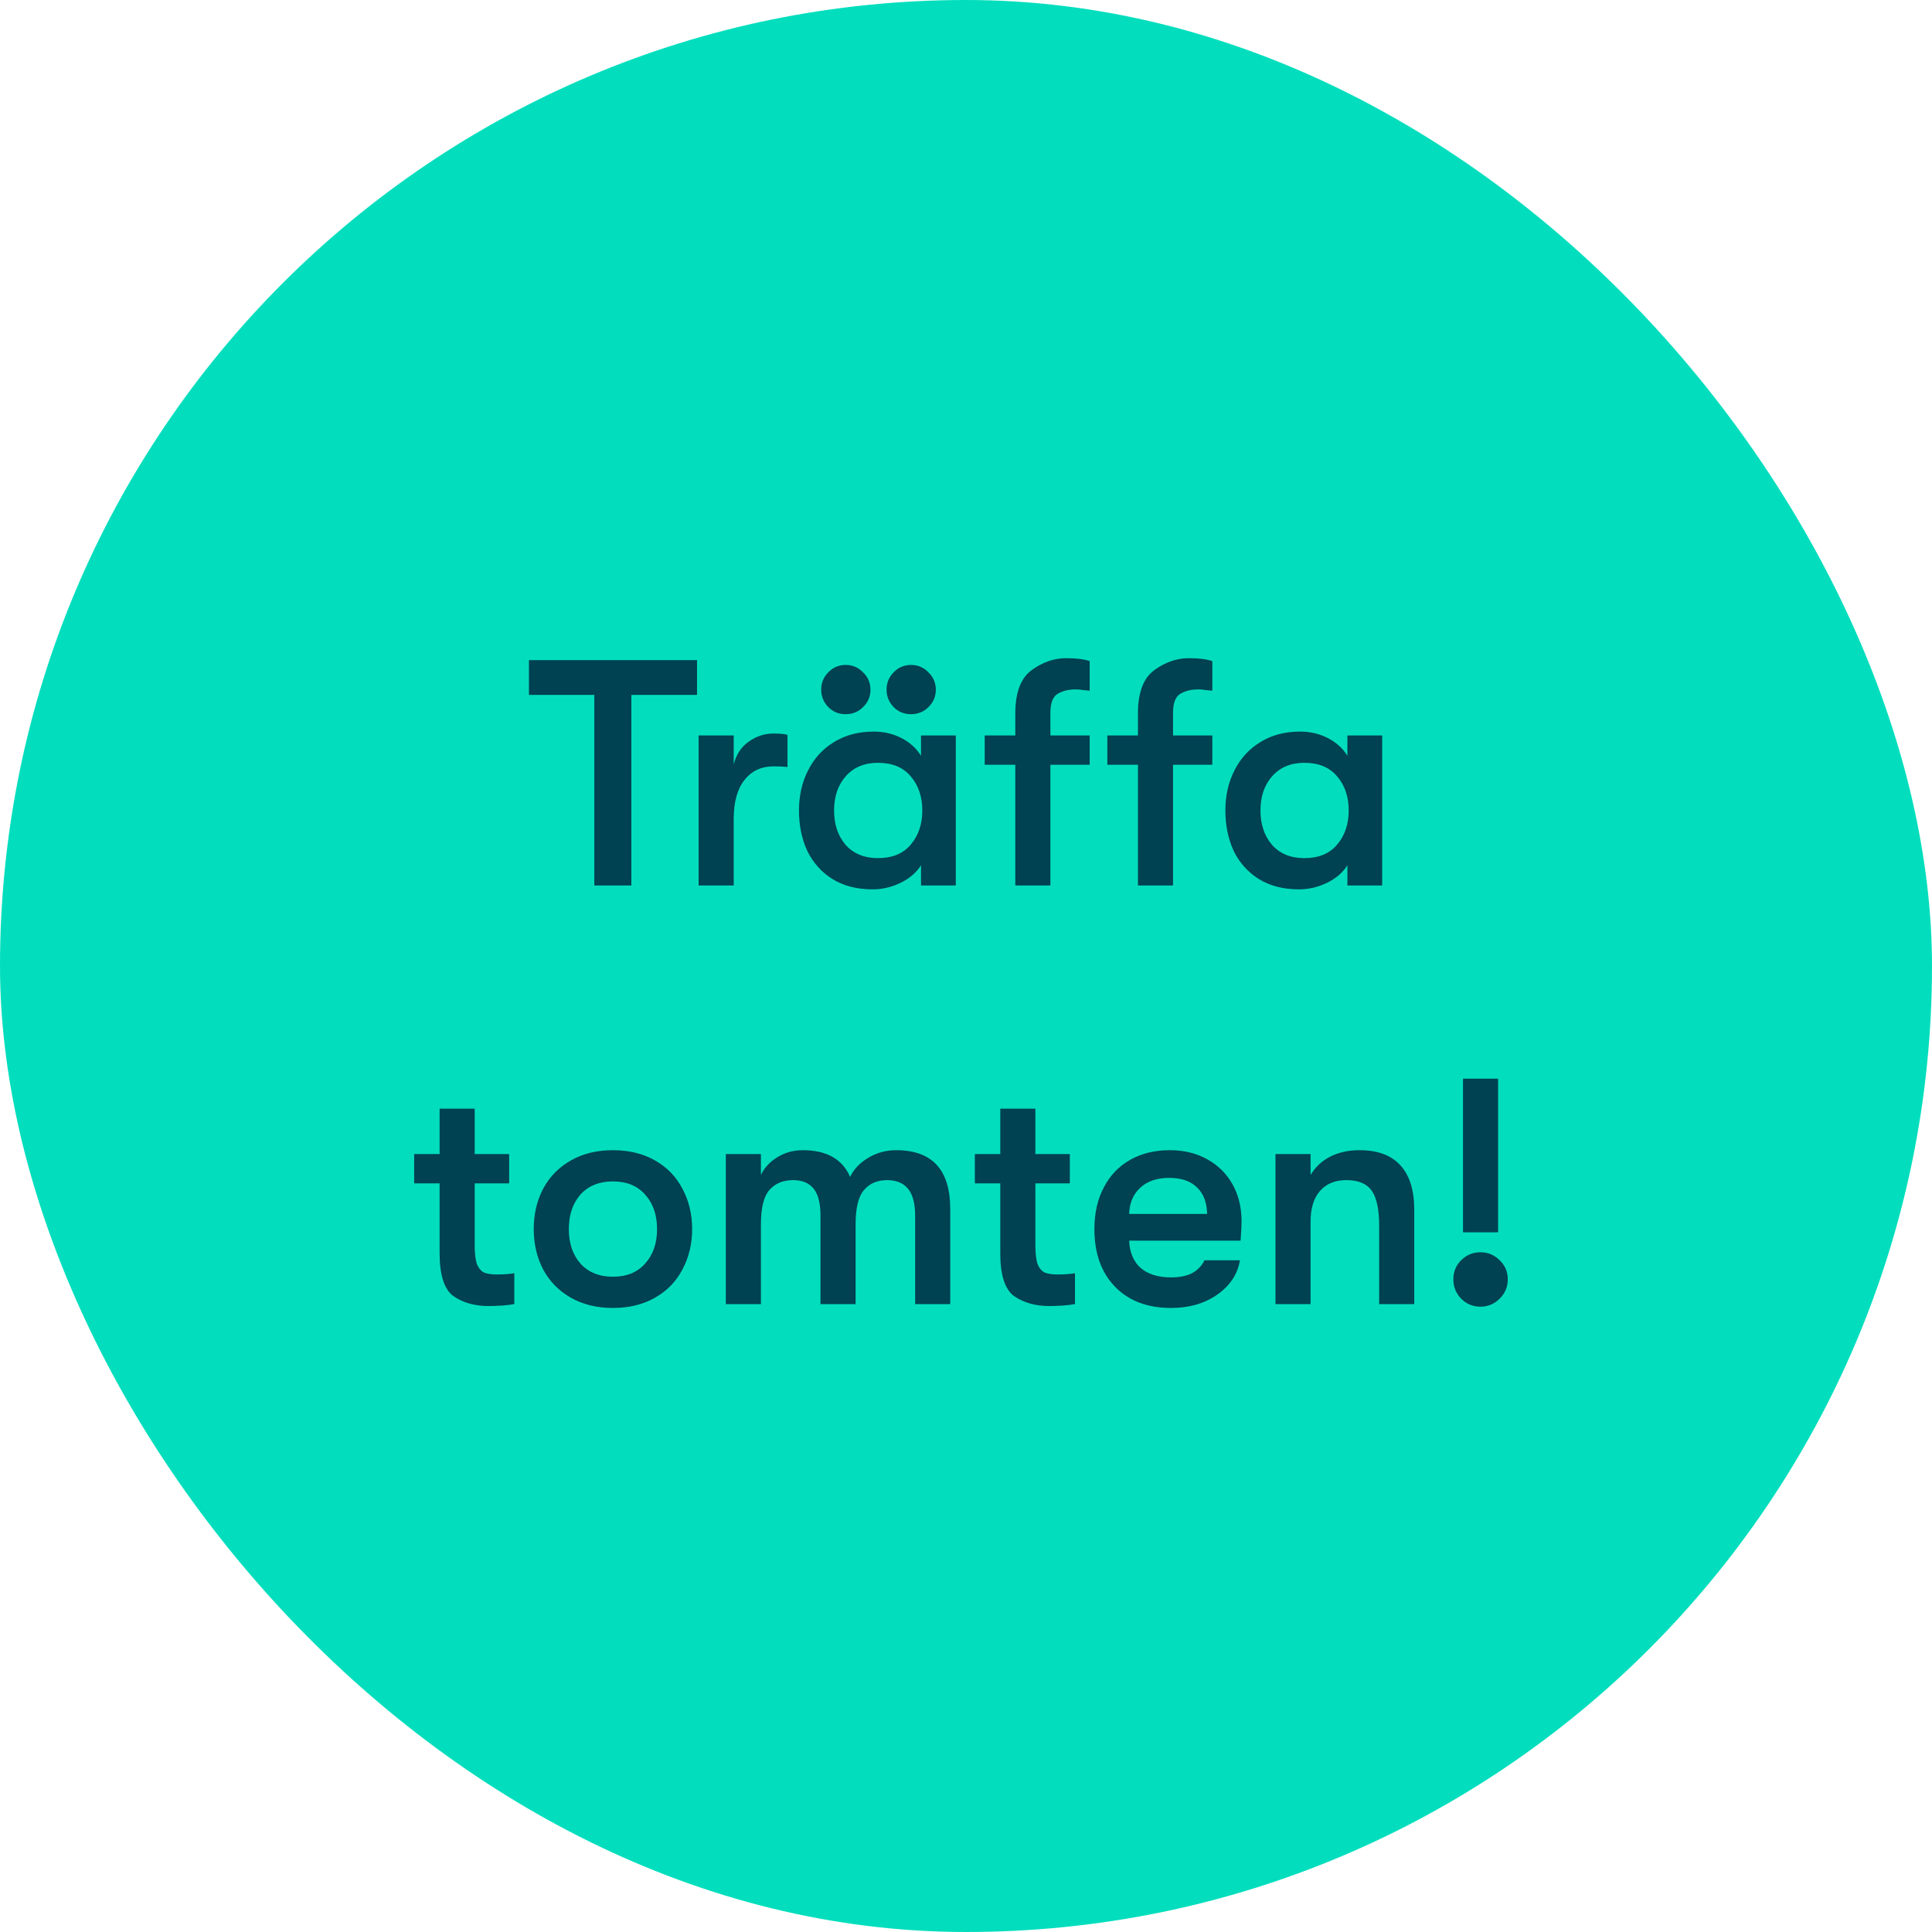 <svg width="120" height="120" viewBox="0 0 120 120" fill="none" xmlns="http://www.w3.org/2000/svg">
<rect width="120" height="120" rx="60" fill="#02DEBD"/>
<path d="M36.914 43.16H32.854V41H43.294V43.16H39.214V55H36.914V43.16ZM43.392 45.68H45.572V47.48C45.732 46.853 46.045 46.38 46.512 46.06C46.979 45.727 47.492 45.56 48.052 45.56C48.412 45.56 48.699 45.587 48.912 45.64V47.64C48.685 47.613 48.399 47.6 48.052 47.6C47.279 47.6 46.672 47.887 46.232 48.46C45.792 49.02 45.572 49.827 45.572 50.88V55H43.392V45.68ZM54.206 55.24C53.232 55.24 52.399 55.027 51.706 54.6C51.026 54.173 50.506 53.593 50.146 52.86C49.799 52.113 49.626 51.273 49.626 50.34C49.626 49.42 49.812 48.593 50.186 47.86C50.559 47.113 51.092 46.527 51.786 46.1C52.492 45.66 53.319 45.44 54.266 45.44C54.892 45.44 55.466 45.573 55.986 45.84C56.506 46.107 56.912 46.473 57.206 46.94V45.68H59.366V55H57.206V53.74C56.926 54.193 56.499 54.56 55.926 54.84C55.366 55.107 54.792 55.24 54.206 55.24ZM54.526 53.3C55.419 53.3 56.099 53.02 56.566 52.46C57.046 51.9 57.286 51.193 57.286 50.34C57.286 49.487 57.046 48.78 56.566 48.22C56.099 47.66 55.419 47.38 54.526 47.38C53.686 47.38 53.019 47.66 52.526 48.22C52.046 48.767 51.806 49.473 51.806 50.34C51.806 51.207 52.046 51.92 52.526 52.48C53.019 53.027 53.686 53.3 54.526 53.3ZM52.526 44.36C52.099 44.36 51.739 44.213 51.446 43.92C51.152 43.613 51.006 43.253 51.006 42.84C51.006 42.413 51.152 42.053 51.446 41.76C51.739 41.453 52.099 41.3 52.526 41.3C52.952 41.3 53.312 41.453 53.606 41.76C53.912 42.053 54.066 42.413 54.066 42.84C54.066 43.267 53.912 43.627 53.606 43.92C53.312 44.213 52.952 44.36 52.526 44.36ZM56.586 44.36C56.159 44.36 55.799 44.213 55.506 43.92C55.212 43.613 55.066 43.253 55.066 42.84C55.066 42.413 55.212 42.053 55.506 41.76C55.799 41.453 56.159 41.3 56.586 41.3C57.012 41.3 57.372 41.453 57.666 41.76C57.972 42.053 58.126 42.413 58.126 42.84C58.126 43.267 57.972 43.627 57.666 43.92C57.372 44.213 57.012 44.36 56.586 44.36ZM66.822 42.82C66.368 42.82 65.988 42.913 65.682 43.1C65.388 43.287 65.242 43.68 65.242 44.28V45.68H67.682V47.5H65.242V55H63.062V47.5H61.162V45.68H63.062V44.32C63.062 43.013 63.402 42.113 64.082 41.62C64.762 41.127 65.475 40.88 66.222 40.88C66.835 40.88 67.322 40.94 67.682 41.06V42.9C67.562 42.887 67.422 42.873 67.262 42.86C67.102 42.833 66.955 42.82 66.822 42.82ZM74.439 42.82C73.986 42.82 73.606 42.913 73.299 43.1C73.006 43.287 72.859 43.68 72.859 44.28V45.68H75.299V47.5H72.859V55H70.679V47.5H68.779V45.68H70.679V44.32C70.679 43.013 71.019 42.113 71.699 41.62C72.379 41.127 73.092 40.88 73.839 40.88C74.452 40.88 74.939 40.94 75.299 41.06V42.9C75.179 42.887 75.039 42.873 74.879 42.86C74.719 42.833 74.572 42.82 74.439 42.82ZM80.69 55.24C79.717 55.24 78.883 55.027 78.19 54.6C77.51 54.173 76.99 53.593 76.63 52.86C76.284 52.113 76.11 51.273 76.11 50.34C76.11 49.42 76.297 48.593 76.67 47.86C77.043 47.113 77.577 46.527 78.27 46.1C78.977 45.66 79.803 45.44 80.75 45.44C81.377 45.44 81.95 45.573 82.47 45.84C82.99 46.107 83.397 46.473 83.69 46.94V45.68H85.85V55H83.69V53.74C83.41 54.193 82.984 54.56 82.41 54.84C81.85 55.107 81.277 55.24 80.69 55.24ZM81.01 53.3C81.903 53.3 82.584 53.02 83.05 52.46C83.53 51.9 83.77 51.193 83.77 50.34C83.77 49.487 83.53 48.78 83.05 48.22C82.584 47.66 81.903 47.38 81.01 47.38C80.17 47.38 79.504 47.66 79.01 48.22C78.53 48.767 78.29 49.473 78.29 50.34C78.29 51.207 78.53 51.92 79.01 52.48C79.504 53.027 80.17 53.3 81.01 53.3ZM30.845 79.16C31.285 79.16 31.651 79.133 31.945 79.08V81C31.491 81.08 30.951 81.12 30.325 81.12C29.498 81.12 28.785 80.92 28.185 80.52C27.598 80.107 27.305 79.213 27.305 77.84V73.5H25.725V71.68H27.305V68.86H29.485V71.68H31.625V73.5H29.485V77.34C29.485 77.86 29.531 78.253 29.625 78.52C29.731 78.773 29.878 78.947 30.065 79.04C30.265 79.12 30.525 79.16 30.845 79.16ZM38.071 81.24C37.071 81.24 36.198 81.027 35.451 80.6C34.705 80.173 34.131 79.587 33.731 78.84C33.344 78.093 33.151 77.26 33.151 76.34C33.151 75.42 33.344 74.587 33.731 73.84C34.131 73.093 34.705 72.507 35.451 72.08C36.198 71.653 37.071 71.44 38.071 71.44C39.071 71.44 39.944 71.653 40.691 72.08C41.438 72.507 42.005 73.093 42.391 73.84C42.791 74.587 42.991 75.42 42.991 76.34C42.991 77.26 42.791 78.093 42.391 78.84C42.005 79.587 41.438 80.173 40.691 80.6C39.944 81.027 39.071 81.24 38.071 81.24ZM38.071 79.3C38.925 79.3 39.591 79.027 40.071 78.48C40.565 77.933 40.811 77.22 40.811 76.34C40.811 75.46 40.565 74.747 40.071 74.2C39.591 73.653 38.925 73.38 38.071 73.38C37.218 73.38 36.544 73.653 36.051 74.2C35.571 74.747 35.331 75.46 35.331 76.34C35.331 77.22 35.571 77.933 36.051 78.48C36.544 79.027 37.218 79.3 38.071 79.3ZM45.082 71.68H47.262V72.98C47.475 72.527 47.815 72.16 48.282 71.88C48.748 71.587 49.275 71.44 49.862 71.44C51.342 71.44 52.322 71.993 52.802 73.1C53.028 72.62 53.402 72.227 53.922 71.92C54.442 71.6 55.022 71.44 55.662 71.44C57.902 71.44 59.022 72.66 59.022 75.1V81H56.842V75.52C56.842 74.76 56.695 74.2 56.402 73.84C56.108 73.48 55.675 73.3 55.102 73.3C54.488 73.3 54.008 73.507 53.662 73.92C53.315 74.32 53.142 75.033 53.142 76.06V81H50.962V75.5C50.962 74.74 50.822 74.187 50.542 73.84C50.262 73.48 49.835 73.3 49.262 73.3C48.635 73.3 48.142 73.507 47.782 73.92C47.435 74.32 47.262 75.033 47.262 76.06V81H45.082V71.68ZM65.669 79.16C66.109 79.16 66.475 79.133 66.769 79.08V81C66.316 81.08 65.775 81.12 65.149 81.12C64.322 81.12 63.609 80.92 63.009 80.52C62.422 80.107 62.129 79.213 62.129 77.84V73.5H60.549V71.68H62.129V68.86H64.309V71.68H66.449V73.5H64.309V77.34C64.309 77.86 64.356 78.253 64.449 78.52C64.555 78.773 64.702 78.947 64.889 79.04C65.089 79.12 65.349 79.16 65.669 79.16ZM77.115 75.86C77.115 76.14 77.095 76.54 77.055 77.06H70.135C70.162 77.793 70.402 78.36 70.855 78.76C71.309 79.147 71.935 79.34 72.735 79.34C73.269 79.34 73.702 79.253 74.035 79.08C74.369 78.907 74.629 78.64 74.815 78.28H77.015C76.869 79.147 76.395 79.86 75.595 80.42C74.809 80.967 73.855 81.24 72.735 81.24C71.269 81.24 70.109 80.8 69.255 79.92C68.402 79.04 67.975 77.847 67.975 76.34C67.975 75.353 68.169 74.493 68.555 73.76C68.942 73.013 69.489 72.44 70.195 72.04C70.902 71.64 71.722 71.44 72.655 71.44C73.535 71.44 74.309 71.627 74.975 72C75.655 72.373 76.182 72.893 76.555 73.56C76.929 74.227 77.115 74.993 77.115 75.86ZM74.975 75.4C74.962 74.68 74.749 74.127 74.335 73.74C73.935 73.353 73.362 73.16 72.615 73.16C71.855 73.16 71.255 73.367 70.815 73.78C70.375 74.193 70.149 74.733 70.135 75.4H74.975ZM79.222 71.68H81.402V72.98C81.696 72.487 82.102 72.107 82.622 71.84C83.142 71.573 83.749 71.44 84.442 71.44C85.562 71.44 86.409 71.753 86.982 72.38C87.556 73.007 87.842 73.927 87.842 75.14V81H85.662V76.14C85.662 75.127 85.509 74.4 85.202 73.96C84.896 73.52 84.369 73.3 83.622 73.3C82.916 73.3 82.369 73.527 81.982 73.98C81.596 74.42 81.402 75.053 81.402 75.88V81H79.222V71.68ZM90.87 67H93.05V76.54H90.87V67ZM91.95 81.16C91.484 81.16 91.084 80.993 90.75 80.66C90.43 80.327 90.27 79.927 90.27 79.46C90.27 78.993 90.43 78.6 90.75 78.28C91.084 77.947 91.484 77.78 91.95 77.78C92.417 77.78 92.817 77.947 93.15 78.28C93.484 78.6 93.65 78.993 93.65 79.46C93.65 79.927 93.484 80.327 93.15 80.66C92.817 80.993 92.417 81.16 91.95 81.16Z" fill="#004152"/>
</svg>
